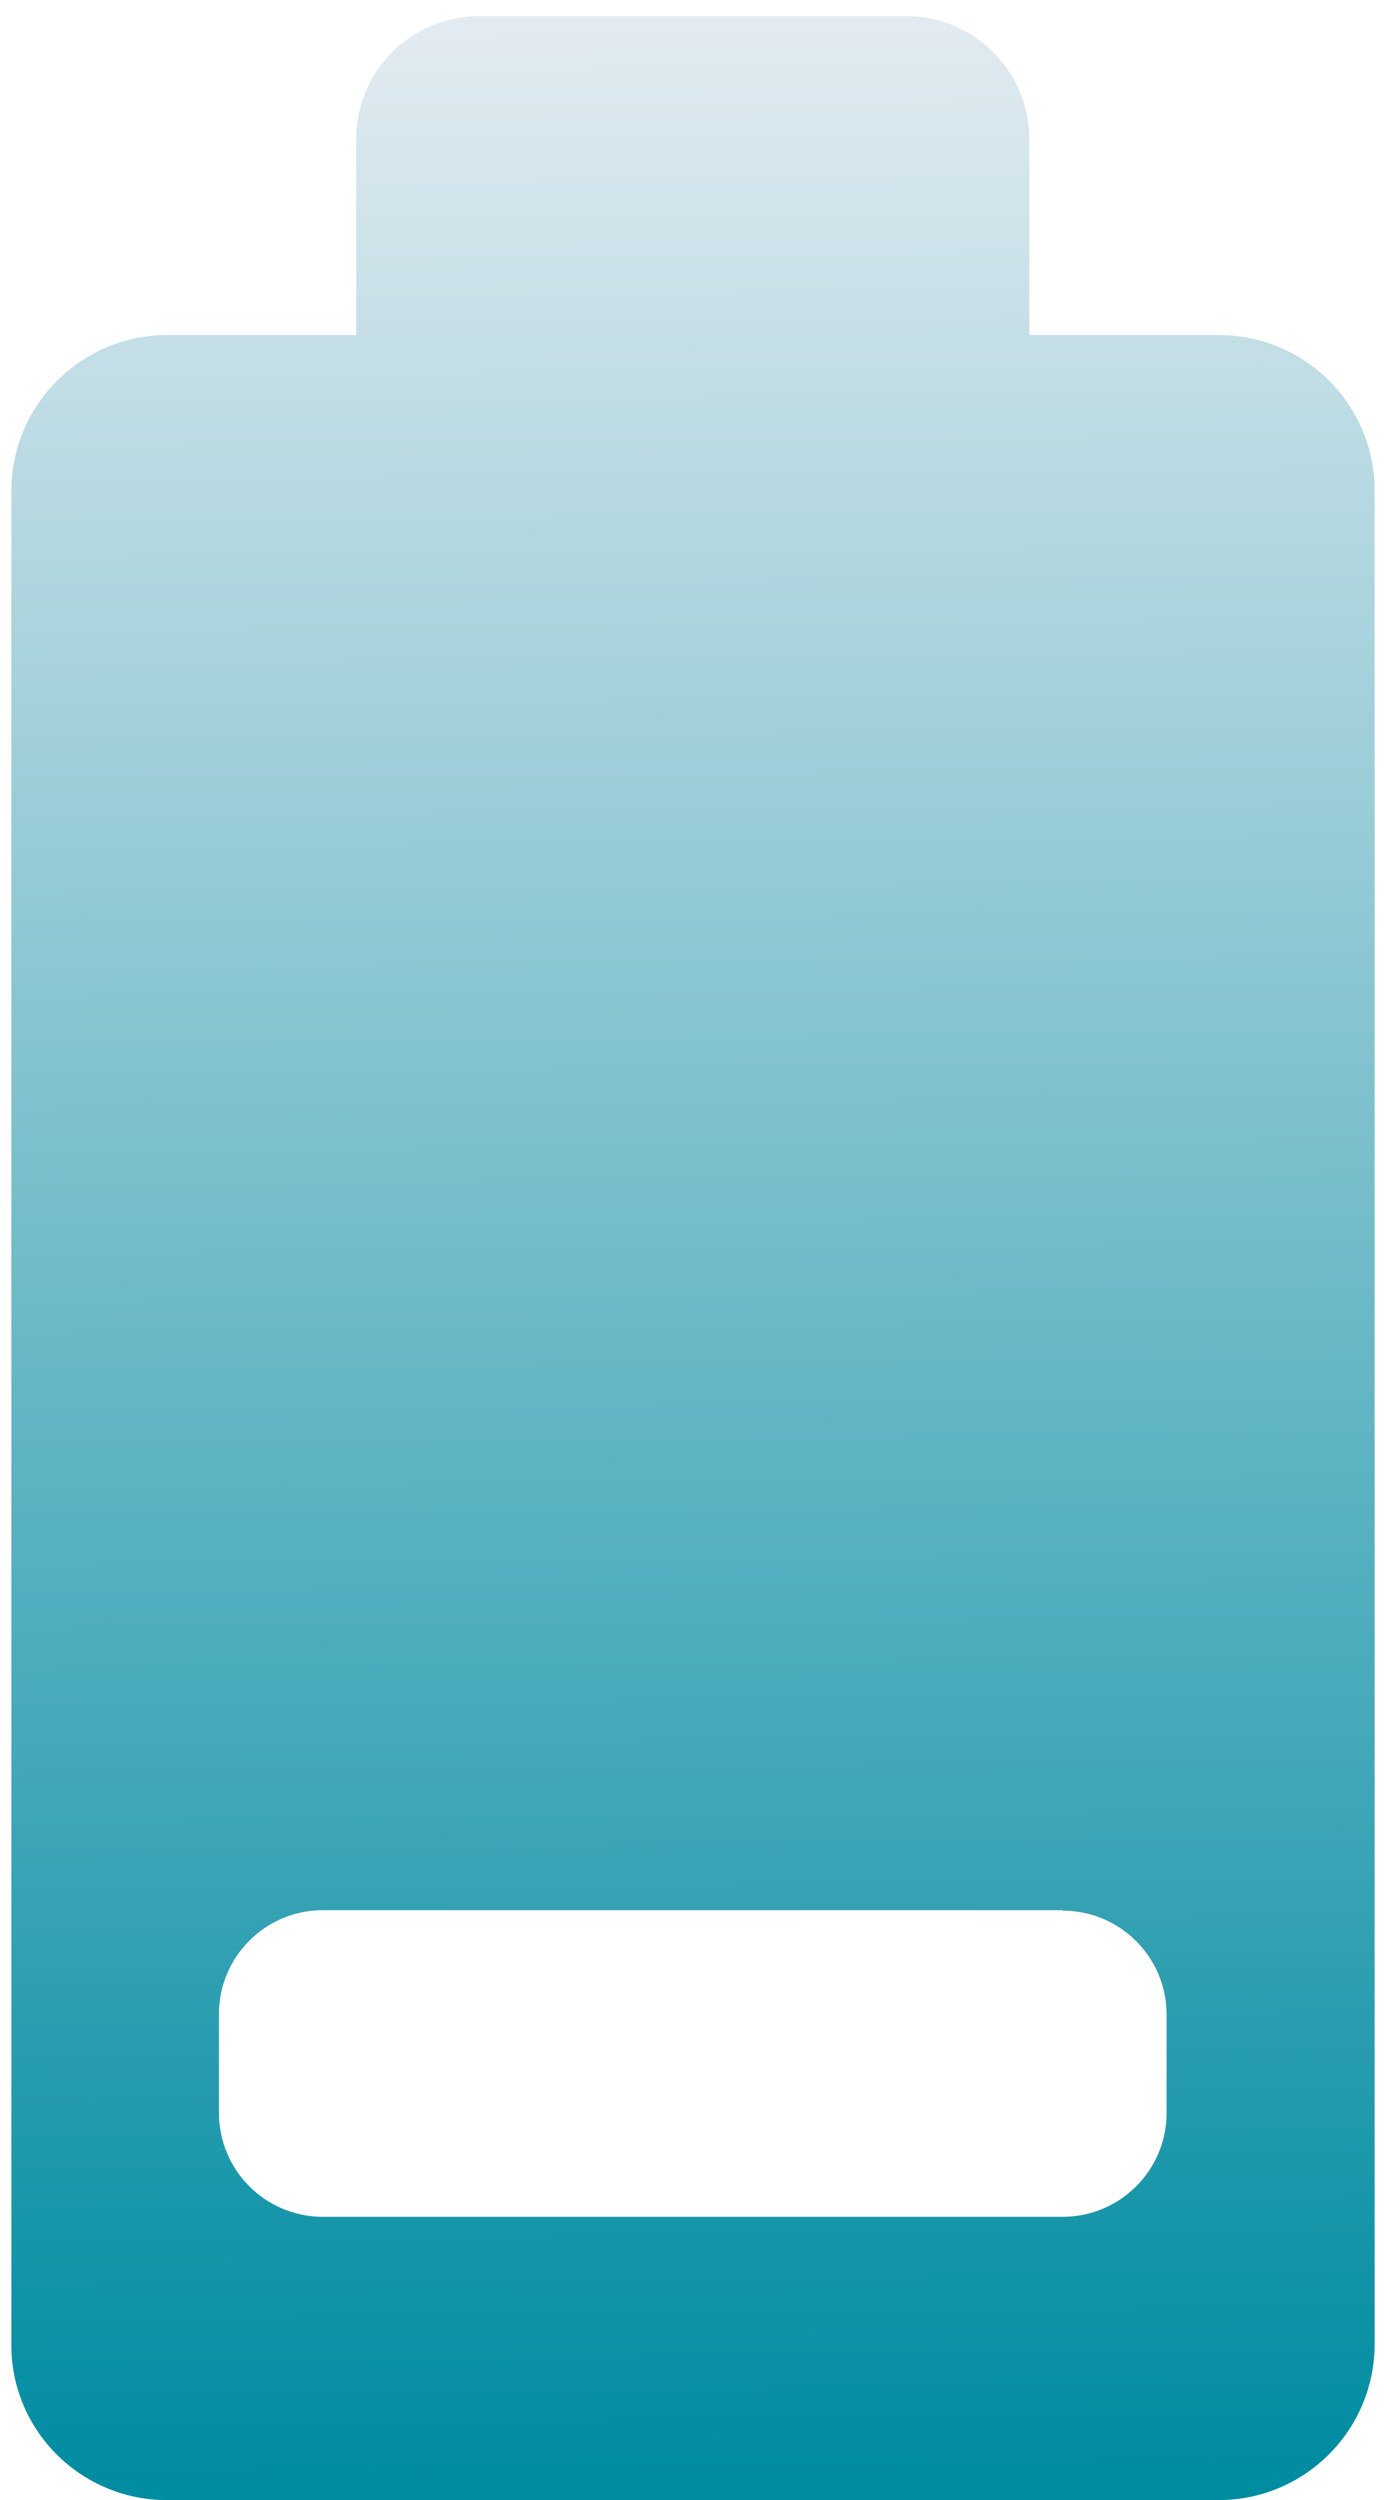 <svg width="61" height="110" viewBox="0 0 61 110" fill="none" xmlns="http://www.w3.org/2000/svg">
<path d="M15.676 6.137L15.676 14.739H7.373C3.574 14.739 0.5 17.812 0.5 21.612L0.5 103.148C0.479 106.926 3.552 110 7.352 110H53.627C57.426 110 60.5 106.926 60.5 103.127L60.5 21.59C60.5 17.791 57.426 14.739 53.627 14.739H45.303V6.137C45.303 3.149 42.891 0.715 39.902 0.715H21.076C18.088 0.715 15.676 3.127 15.676 6.137ZM46.775 84.066C49.294 84.066 51.343 86.115 51.343 88.634V92.967C51.343 95.486 49.294 97.535 46.775 97.535H14.203C11.685 97.535 9.636 95.486 9.636 92.967V88.613C9.636 86.094 11.685 84.045 14.203 84.045H46.775V84.066Z" fill="url(#paint0_linear_4134_562)"/>
<defs>
<linearGradient id="paint0_linear_4134_562" x1="30.5" y1="1" x2="31.5" y2="109" gradientUnits="userSpaceOnUse">
<stop stop-color="#E2EBF1"/>
<stop offset="1" stop-color="#008CA1"/>
</linearGradient>
</defs>
</svg>
